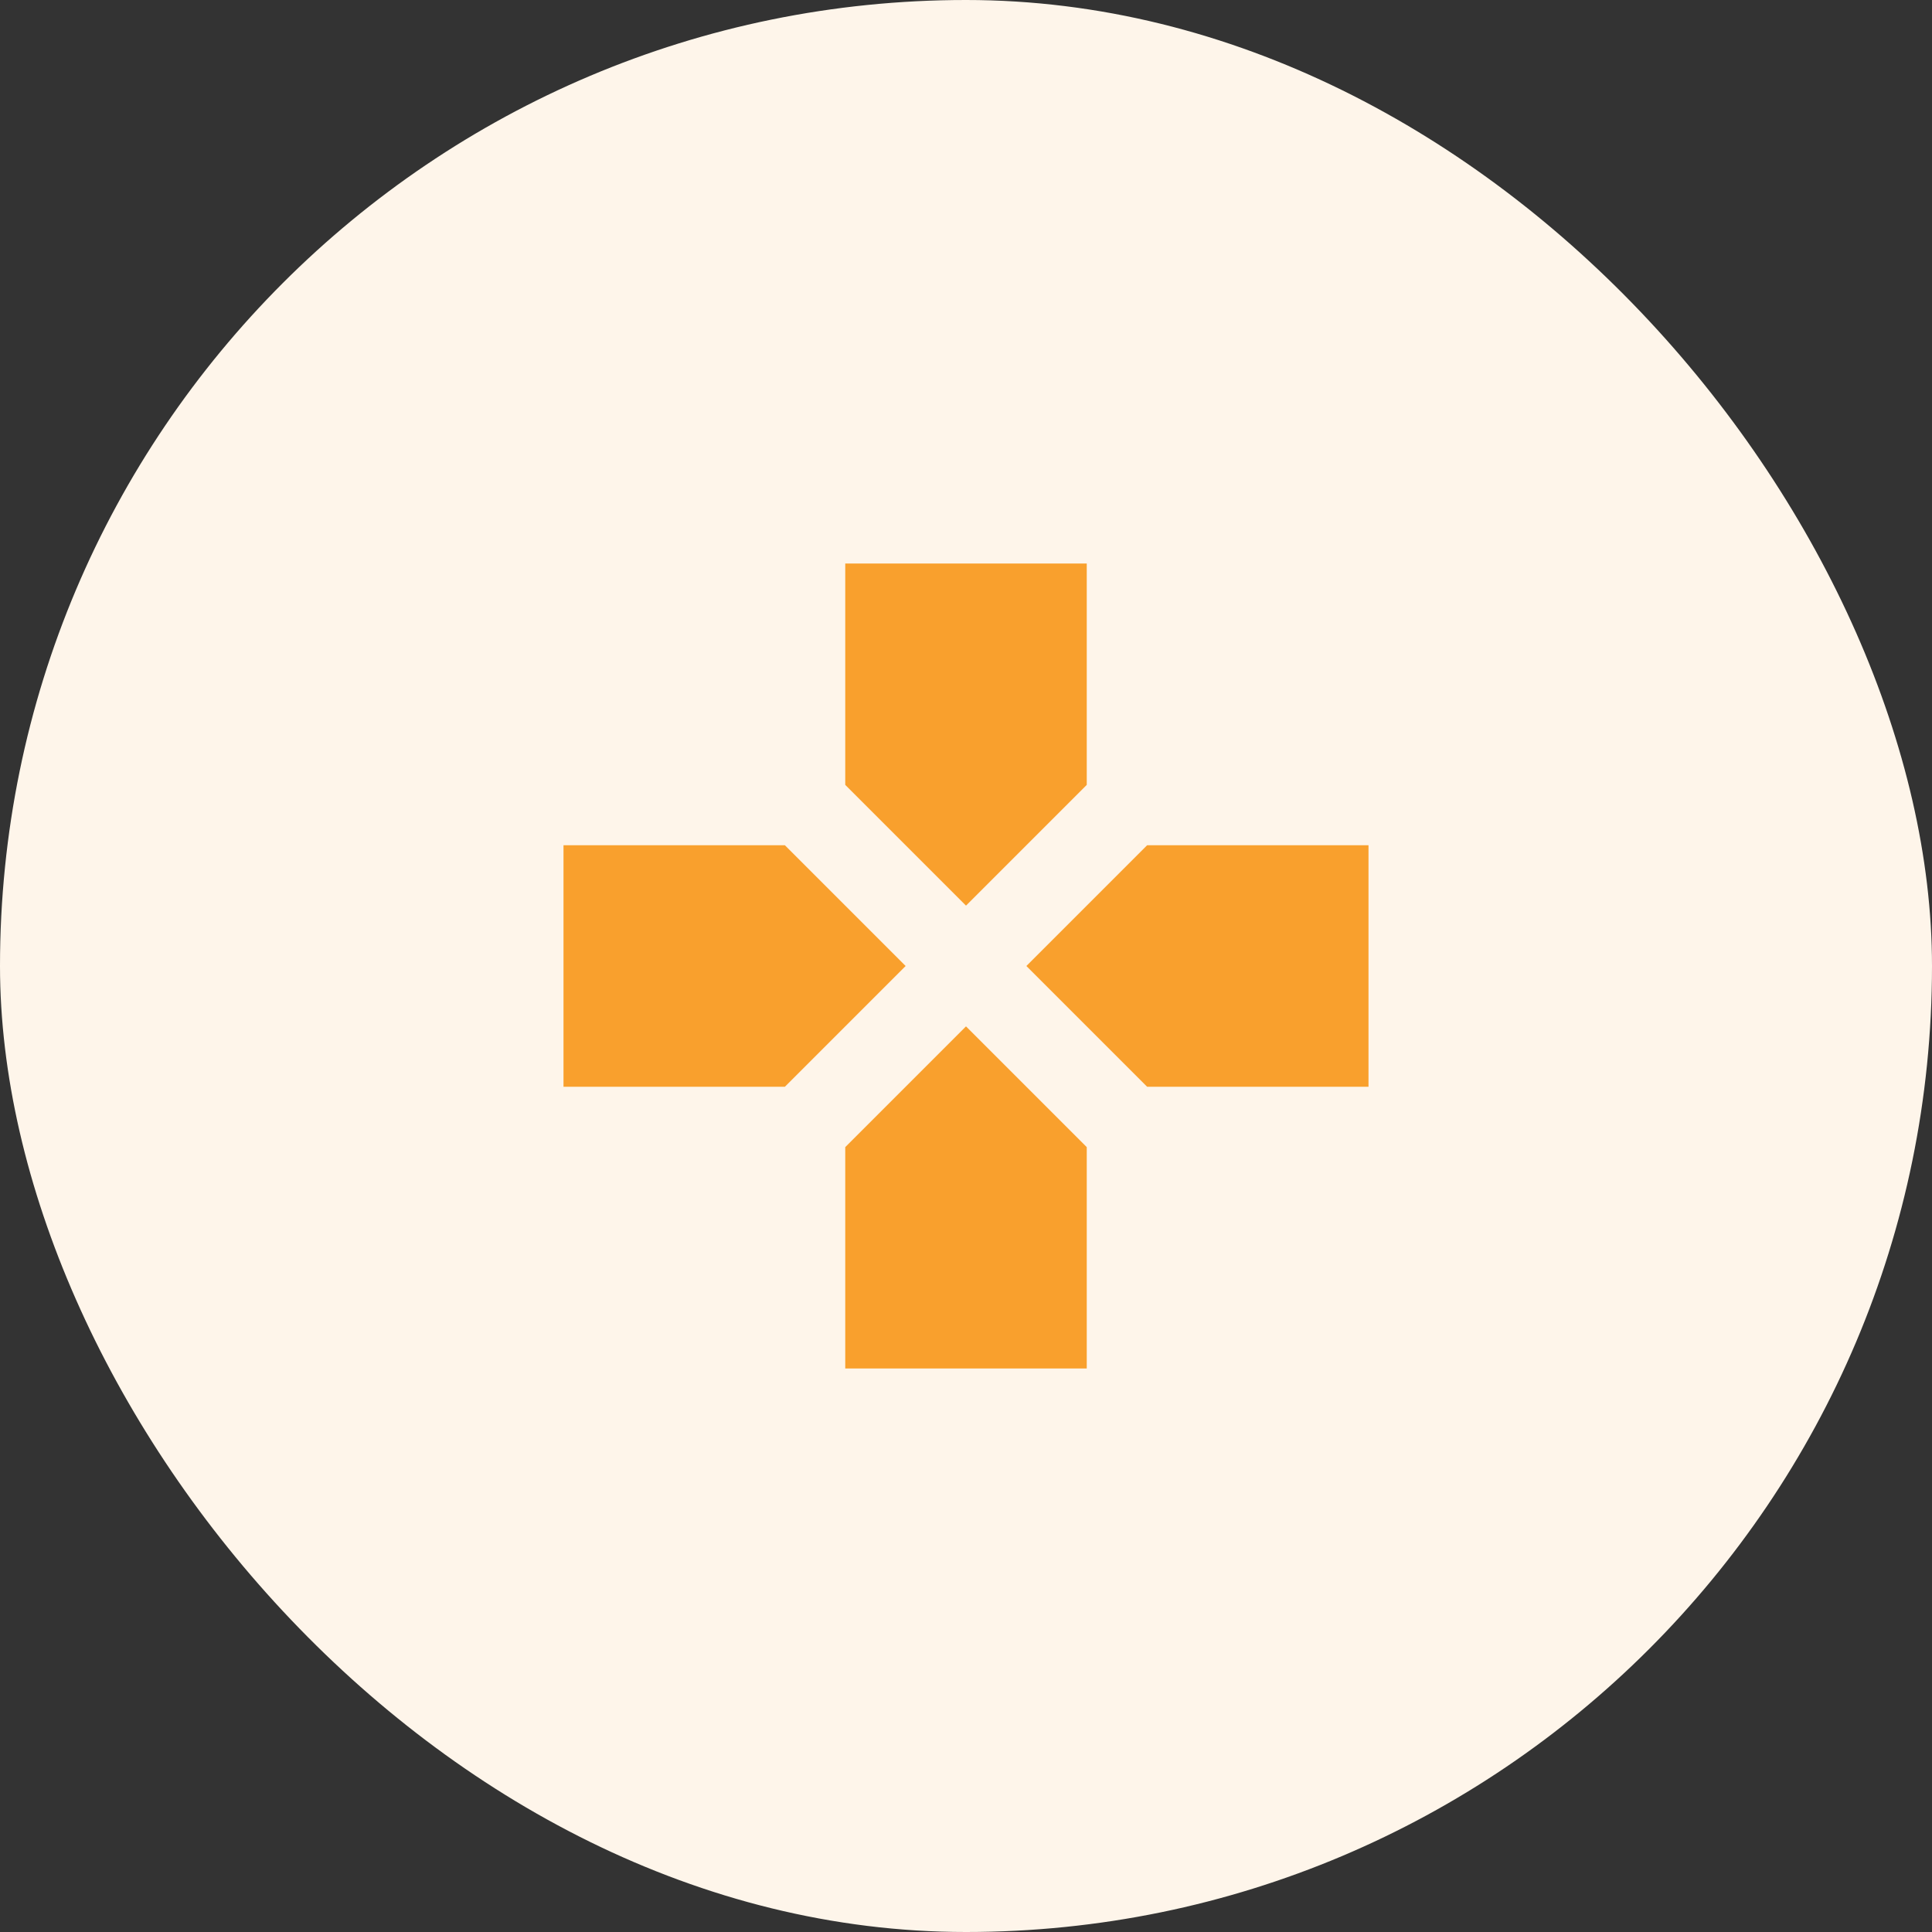 <?xml version="1.0" encoding="UTF-8"?>
<svg width="48px" height="48px" viewBox="0 0 48 48" version="1.1" xmlns="http://www.w3.org/2000/svg" xmlns:xlink="http://www.w3.org/1999/xlink">
    <rect x="0" y="0" width="48" height="48" fill="#333333" stroke="none"/>
    <!-- Generator: sketchtool 50.2 (55047) - http://www.bohemiancoding.com/sketch -->
    <title>AB46A960-FEB8-41D8-AD5A-D7035F15FE93</title>
    <desc>Created with sketchtool.</desc>
    <defs></defs>
    <g id="Final-Design" stroke="none" stroke-width="1" fill="none" fill-rule="evenodd">
        <g id="Sales-Companion-wersja-1" transform="translate(-233, -8123)">
            <g id="Sekcja-|-Wsparcie-KPI" transform="translate(233, 7668)">
                <g id="Gry" transform="translate(0, 455)">
                    <g id="icon-games">
                        <rect id="Rectangle" fill="#FEF5EA" x="0" y="0" width="48" height="48" rx="24"></rect>
                        <g id="baseline-games-24px" transform="translate(12, 12)">
                            <polygon id="Shape" points="0 0 24 0 24 24 0 24"></polygon>
                            <path d="M15,7.5 L15,2 L9,2 L9,7.5 L12,10.5 L15,7.5 Z M7.5,9 L2,9 L2,15 L7.5,15 L10.5,12 L7.5,9 Z M9,16.5 L9,22 L15,22 L15,16.5 L12,13.5 L9,16.5 Z M16.5,9 L13.5,12 L16.5,15 L22,15 L22,9 L16.5,9 Z" id="Shape" fill="#F9A02D" fill-rule="nonzero"></path>
                        </g>
                    </g>
                </g>
            </g>
        </g>
    </g>
</svg>